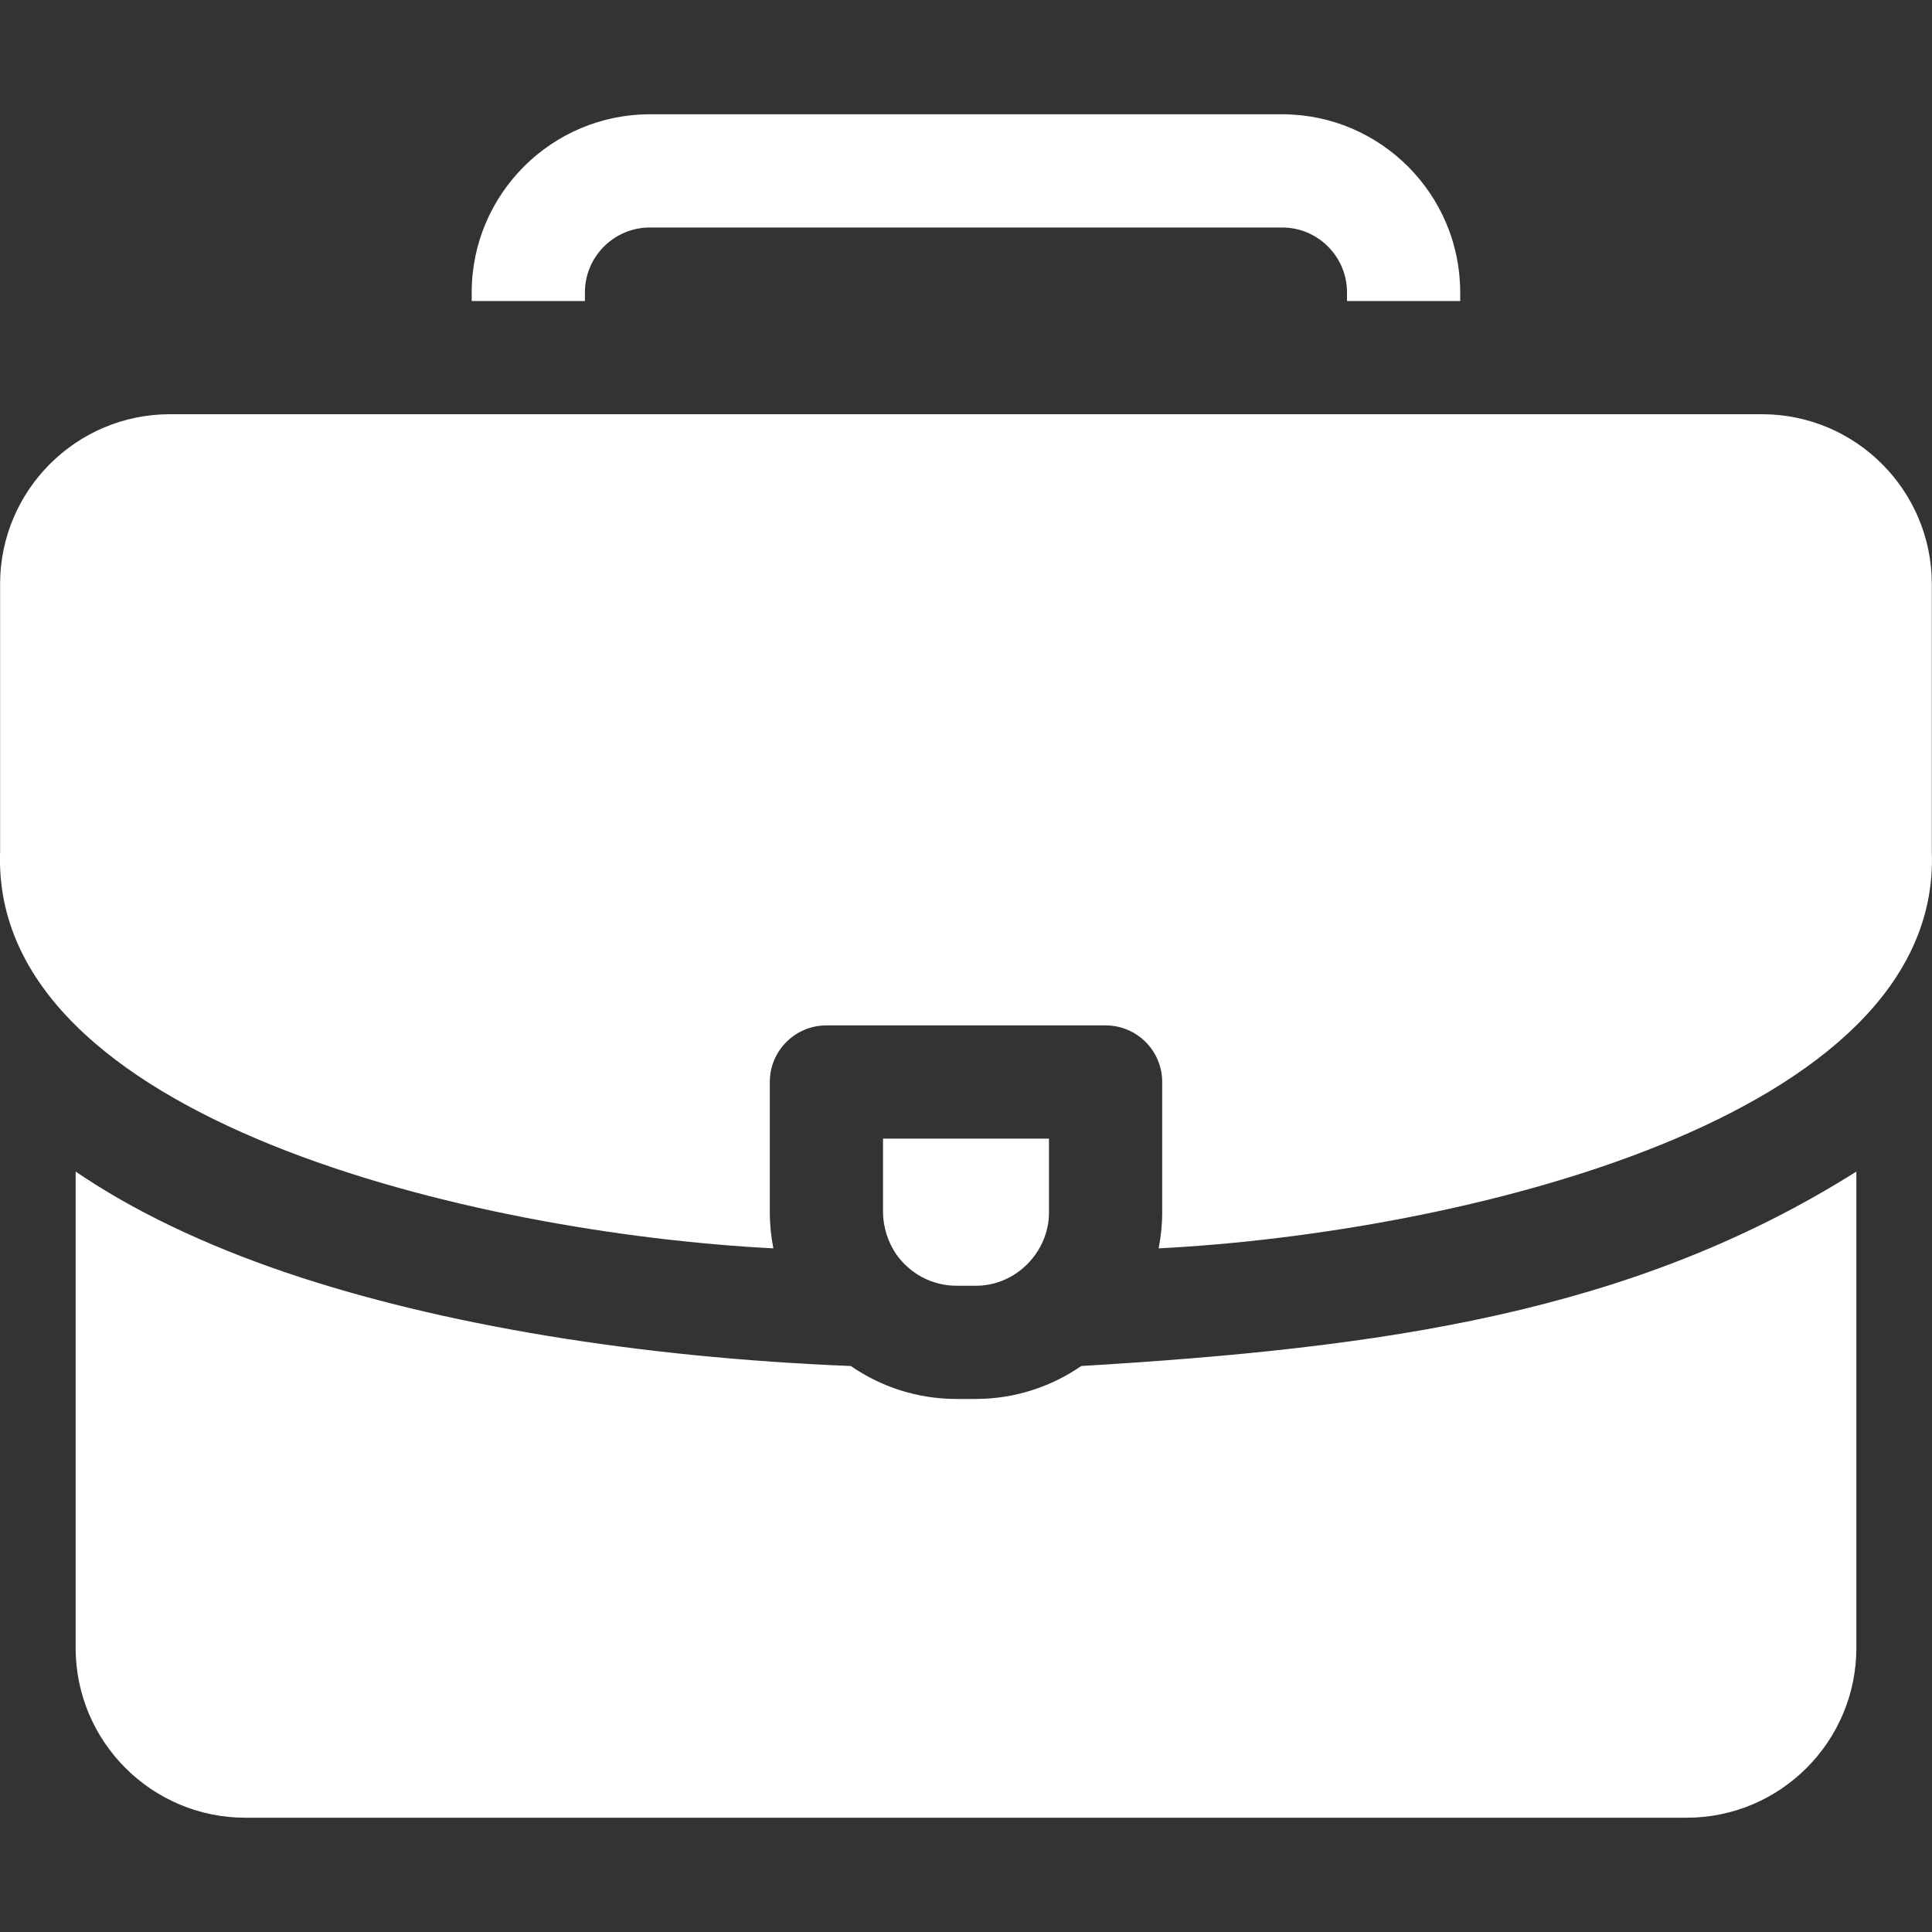 <?xml version="1.0" encoding="UTF-8"?>
<svg xmlns="http://www.w3.org/2000/svg" width="20" height="20" viewBox="0 0 20 20" fill="none">
  <rect x="0" y="0" width="20" height="20" fill="#333333" stroke="none"/>
  <g clip-path="url(#clip0_280_55)">
    <path d="M18.241 4.288H1.759C0.79 4.288 0.001 5.076 0.001 6.046V8.818C-0.098 11.598 4.935 12.766 8.006 12.923C7.982 12.802 7.969 12.677 7.969 12.549V11.201C7.969 10.877 8.231 10.615 8.555 10.615H11.445C11.769 10.615 12.031 10.877 12.031 11.201V12.549C12.031 12.677 12.018 12.802 11.994 12.923C15.063 12.768 20.101 11.595 19.998 8.818V6.046C19.998 5.076 19.21 4.288 18.241 4.288Z" fill="white"></path>
    <path d="M6.055 3.027C6.055 2.656 6.357 2.355 6.728 2.355H13.272C13.643 2.355 13.944 2.656 13.944 3.027V3.116H15.116V3.027C15.116 2.01 14.289 1.183 13.272 1.183H6.728C5.711 1.183 4.883 2.01 4.883 3.027V3.116H6.055V3.027Z" fill="white"></path>
    <path d="M11.193 14.141C10.881 14.356 10.504 14.482 10.098 14.482H9.902C9.496 14.482 9.119 14.356 8.808 14.141C6.605 14.052 4.564 13.716 2.965 13.175C2.109 12.884 1.379 12.534 0.783 12.128V17.059C0.783 18.029 1.571 18.817 2.54 18.817H17.46C18.429 18.817 19.217 18.029 19.217 17.059V12.128C16.893 13.594 14.311 13.954 11.193 14.141Z" fill="white"></path>
    <path d="M9.902 13.31H10.098C10.519 13.313 10.861 12.957 10.859 12.549V11.787H9.141V12.549C9.141 12.697 9.192 12.861 9.278 12.984C9.416 13.181 9.644 13.31 9.902 13.31Z" fill="white"></path>
  </g>
  <defs>
    <clipPath id="clip0_280_55">
      <rect width="20" height="20" fill="white"></rect>
    </clipPath>
  </defs>
</svg>
